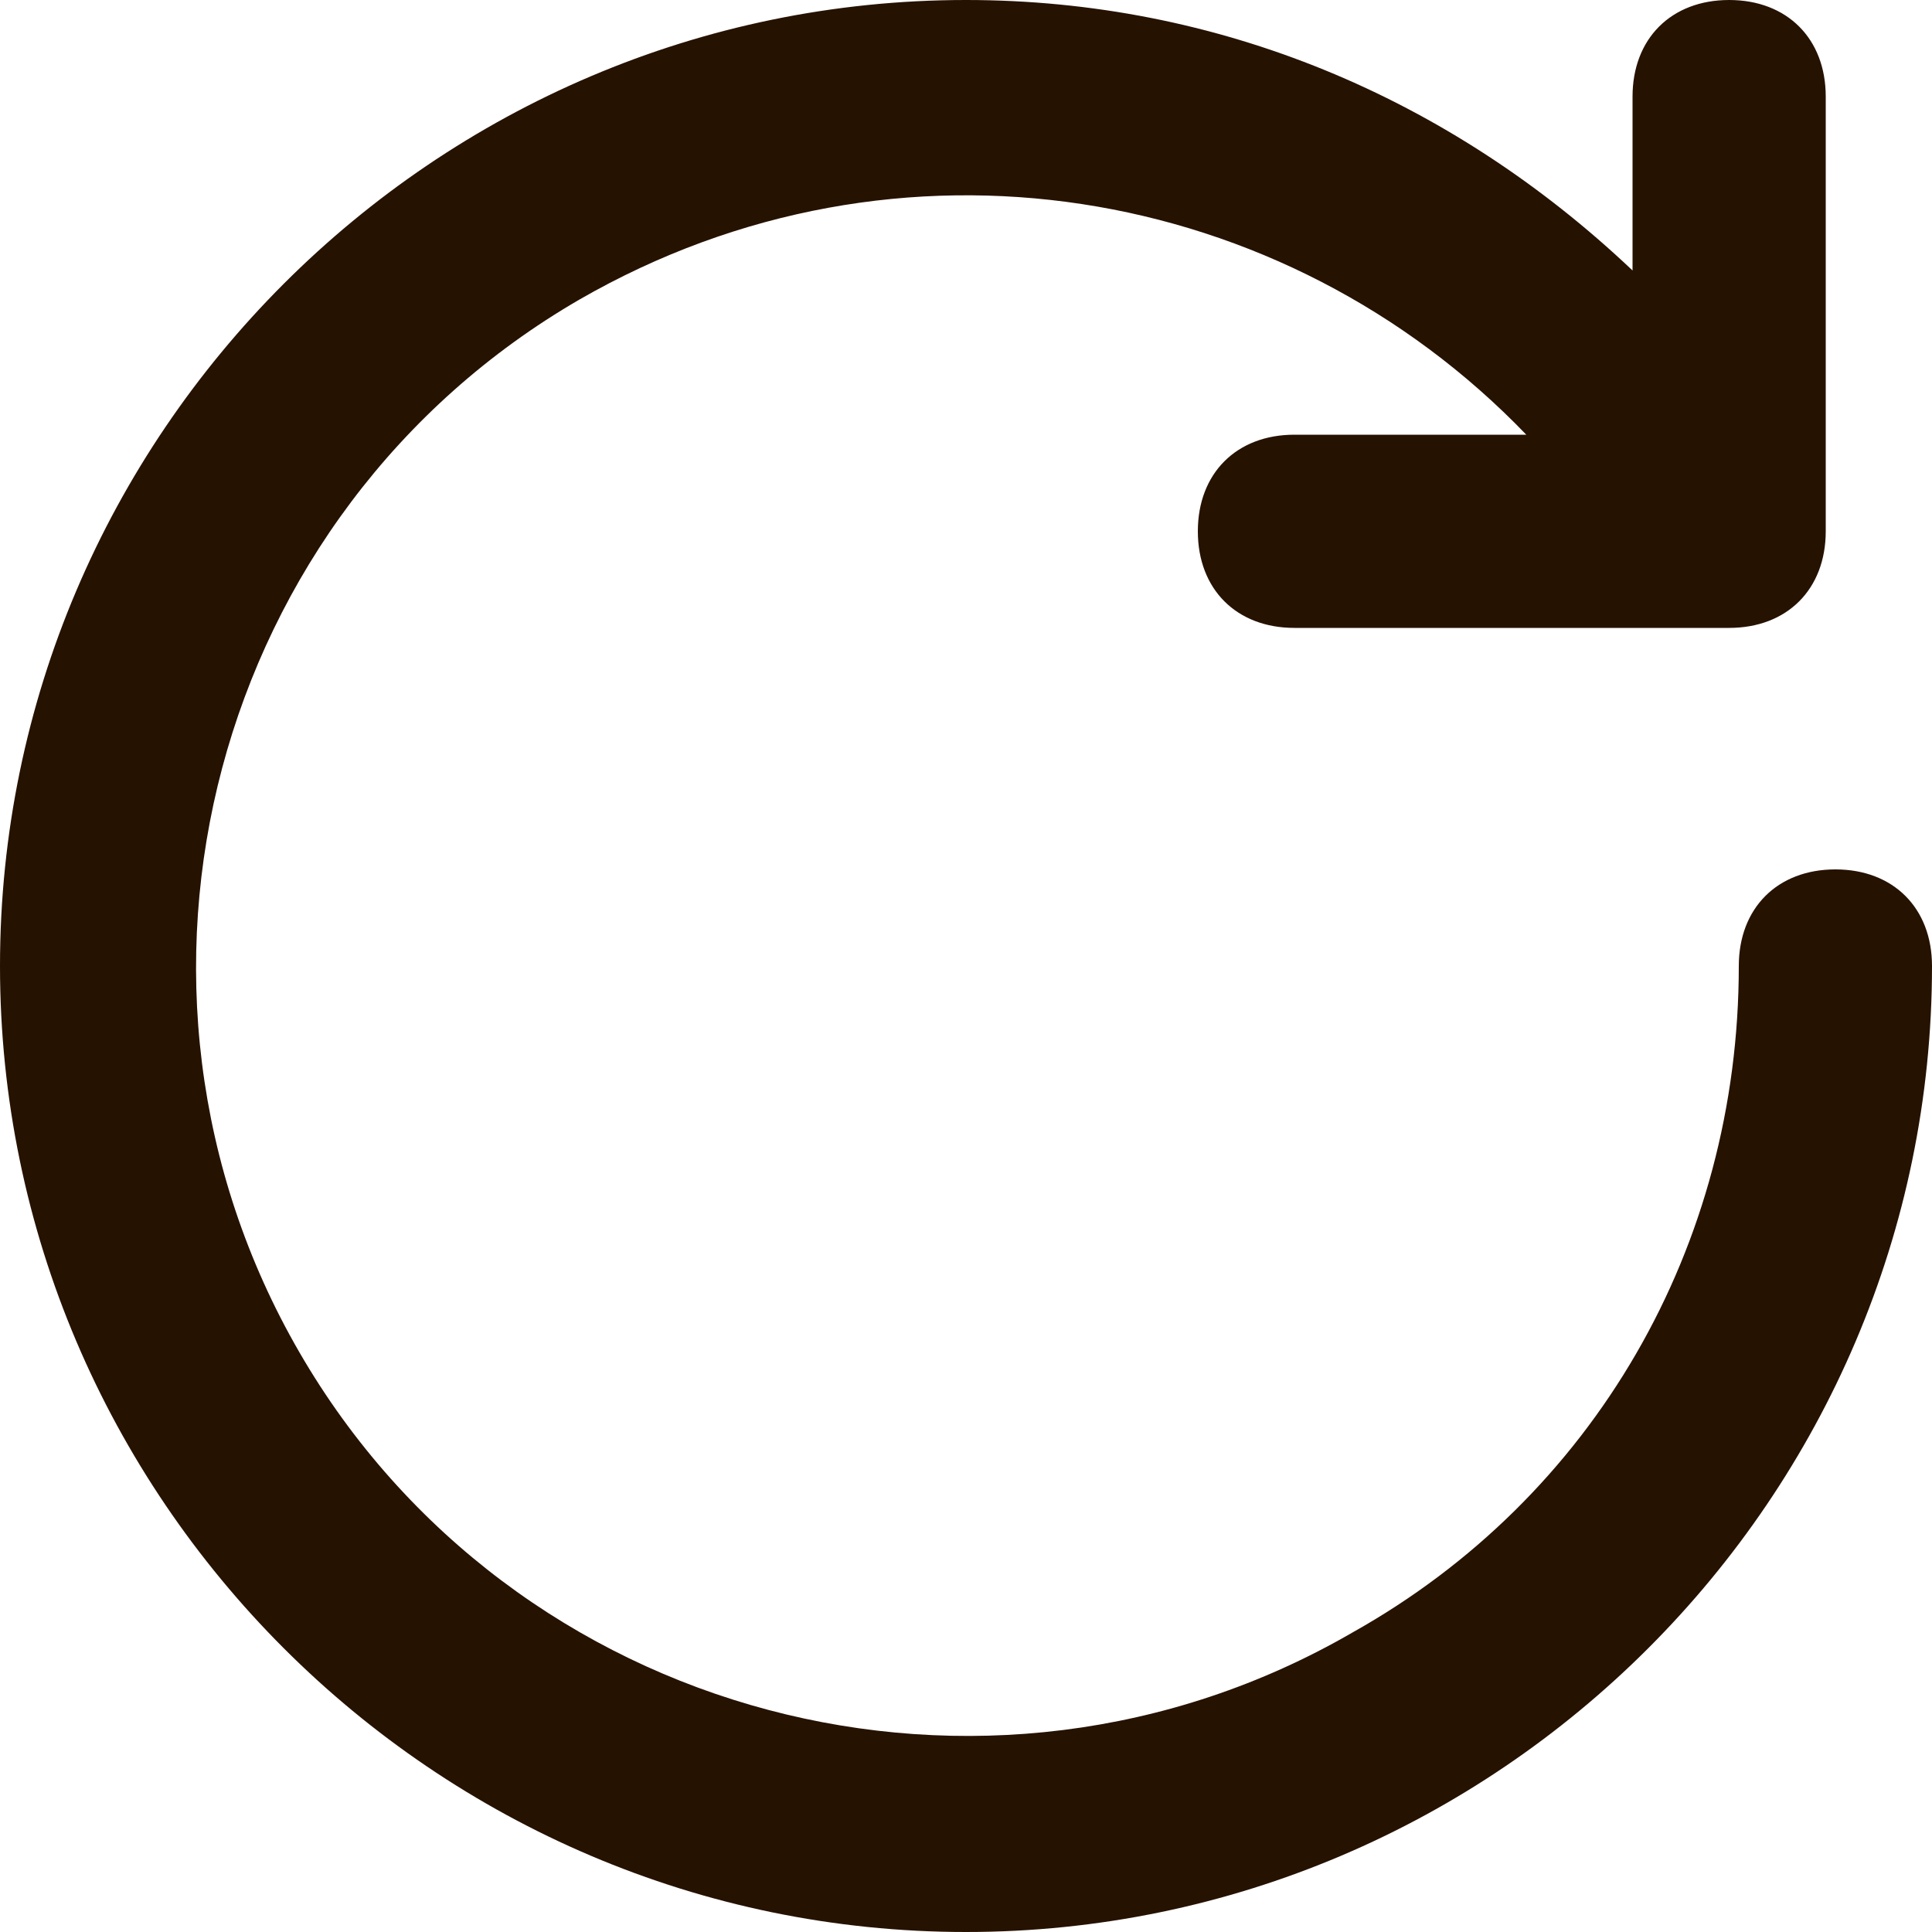 <svg width="20" height="20" viewBox="0 0 20 20" fill="none" xmlns="http://www.w3.org/2000/svg">
<path d="M19 9C18.4 9 18 9.4 18 10C18 12.9 16.5 15.5 14 16.9C10.2 19.1 5.3 17.8 3.1 14C0.9 10.2 2.2 5.3 6 3.1C9.3 1.2 13.3 1.9 15.8 4.5H13.4C12.8 4.5 12.4 4.9 12.4 5.5C12.4 6.1 12.8 6.5 13.4 6.5H17.9C18.5 6.5 18.9 6.1 18.9 5.5V1C18.9 0.4 18.5 0 17.9 0C17.3 0 16.9 0.4 16.9 1V2.8C15 1 12.6 0 10 0C4.5 0 0 4.5 0 10C0 15.5 4.5 20 10 20C15.5 20 20 15.5 20 10C20 9.4 19.6 9 19 9Z" fill="#261201"/>
</svg>
